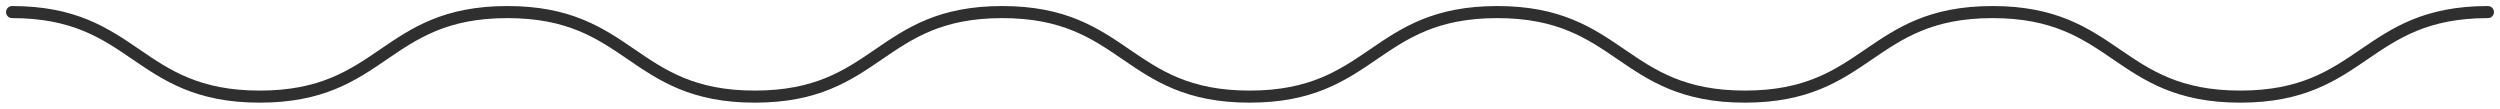<?xml version="1.0" encoding="UTF-8"?> <svg xmlns="http://www.w3.org/2000/svg" width="207" height="9" viewBox="0 0 207 9" fill="none"> <path d="M1 1C11.254 1 11.254 8 21.507 8C31.761 8 31.761 1 42.014 1C52.268 1 52.268 8 62.498 8C72.751 8 72.751 1 82.981 1C93.235 1 93.235 8 103.464 8C113.718 8 113.718 1 123.971 1C134.225 1 134.225 8 144.478 8C154.732 8 154.732 1 164.985 1C175.239 1 175.239 8 185.493 8C195.746 8 195.746 1 206 1" stroke="#2F2F2F" stroke-miterlimit="10" stroke-linecap="round"></path> </svg> 